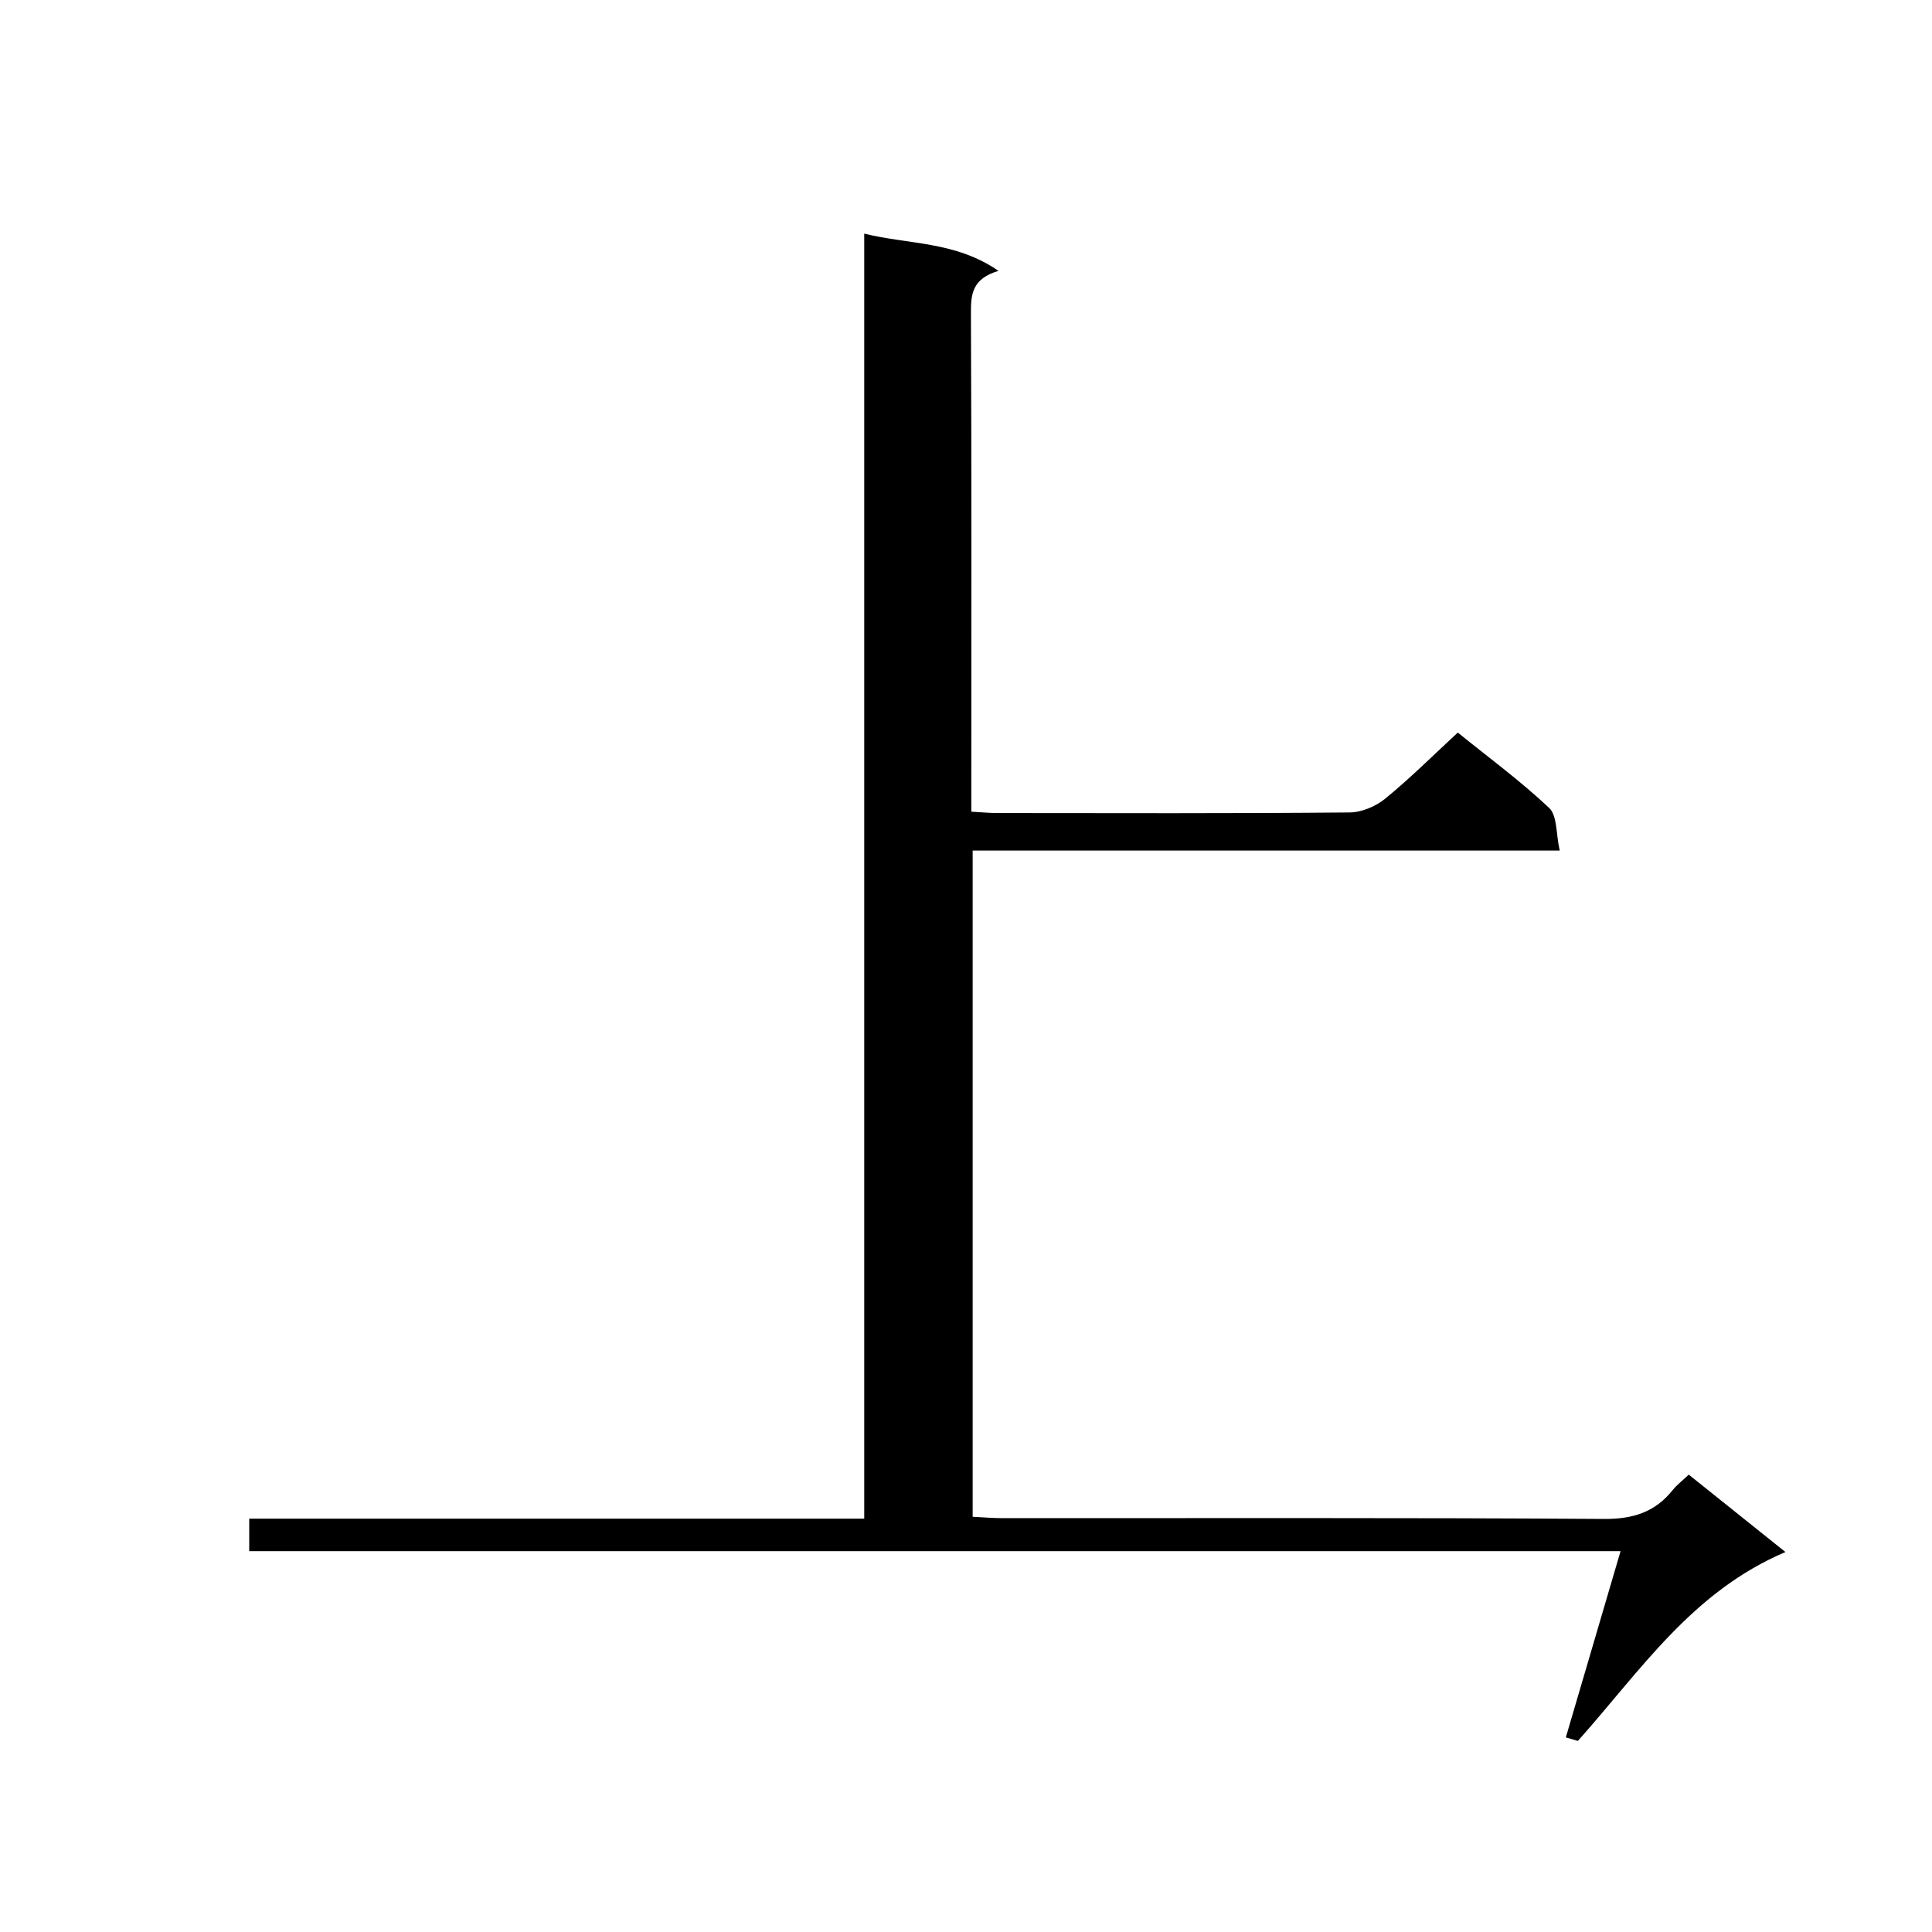 <?xml version="1.0" encoding="utf-8"?>
<svg version="1.1" id="zdic.net" xmlns="http://www.w3.org/2000/svg" xmlns:xlink="http://www.w3.org/1999/xlink" x="0px" y="0px"
	 viewBox="0 0 400 400" style="enable-background:new 0 0 400 400;" xml:space="preserve">
<g>
	<path d="M51.6,321.15c0-2.58,0-4.35,0-6.73c42.46,0,84.67,0,127.33,0c0-88.86,0-177.11,0-266.05c9.3,2.3,18.79,1.52,27.8,7.71
		c-5.46,1.62-5.73,4.84-5.71,8.75c0.15,32.49,0.08,64.99,0.08,97.48c0,1.79,0,3.58,0,5.74c2.1,0.11,3.72,0.28,5.33,0.28
		c24.33,0.02,48.66,0.1,72.99-0.12c2.5-0.02,5.42-1.26,7.39-2.87c5.13-4.19,9.85-8.9,15.01-13.67c6.44,5.21,13.03,10.05,18.92,15.61
		c1.69,1.6,1.39,5.31,2.18,8.82c-41.14,0-81.21,0-121.54,0c0,46.15,0,91.74,0,137.93c2.09,0.1,4.17,0.29,6.25,0.29
		c41.49,0.02,82.99-0.12,124.48,0.16c6,0.04,10.56-1.41,14.23-6.01c0.82-1.02,1.9-1.84,3.3-3.16c6.33,5.06,12.61,10.09,20.02,16.02
		c-19.3,8.19-29.93,24.48-42.98,39.11c-0.27-0.08-1.33-0.39-2.49-0.73c3.79-12.91,7.5-25.54,11.33-38.56
		C241.15,321.15,146.62,321.15,51.6,321.15z"/>
</g>
</svg>
